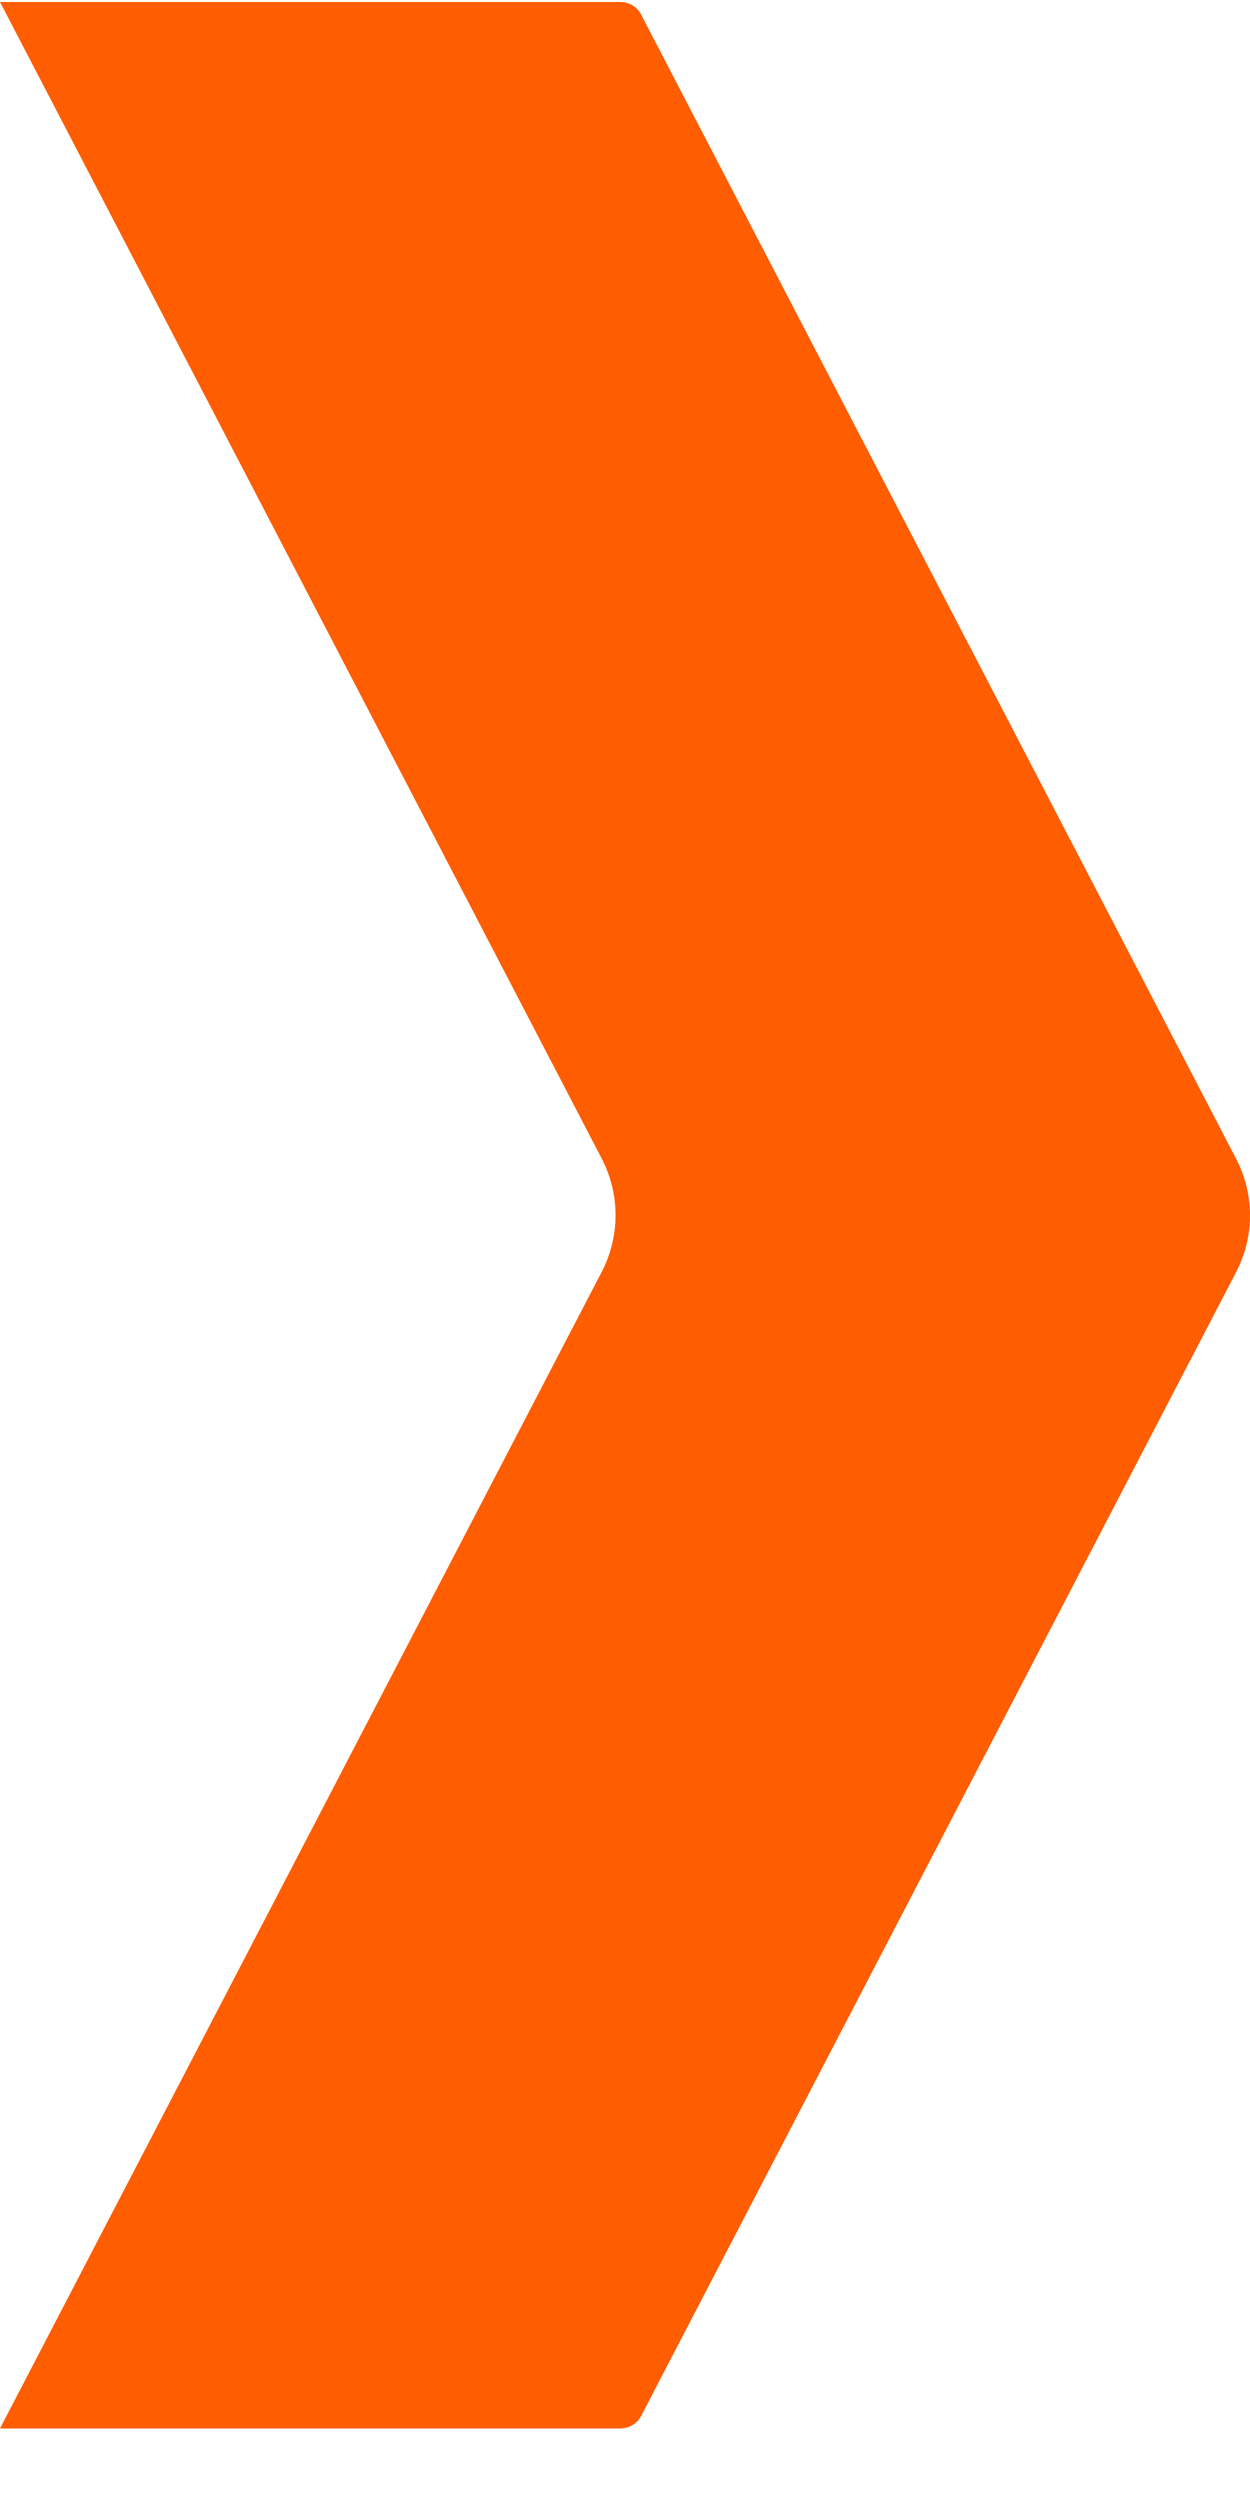 <svg width="17" height="34" viewBox="0 0 17 34" fill="none" xmlns="http://www.w3.org/2000/svg">
<path d="M8.435 0.027L1.90735e-06 0.027L8.181 15.752C8.435 16.239 8.435 16.815 8.181 17.302L4.27198e-07 33.027L8.435 33.027C8.554 33.027 8.662 32.963 8.717 32.861L16.809 17.305C17.064 16.818 17.064 16.242 16.809 15.755L8.717 0.194C8.664 0.092 8.554 0.027 8.435 0.027Z" fill="#FF5D01"/>
</svg>
